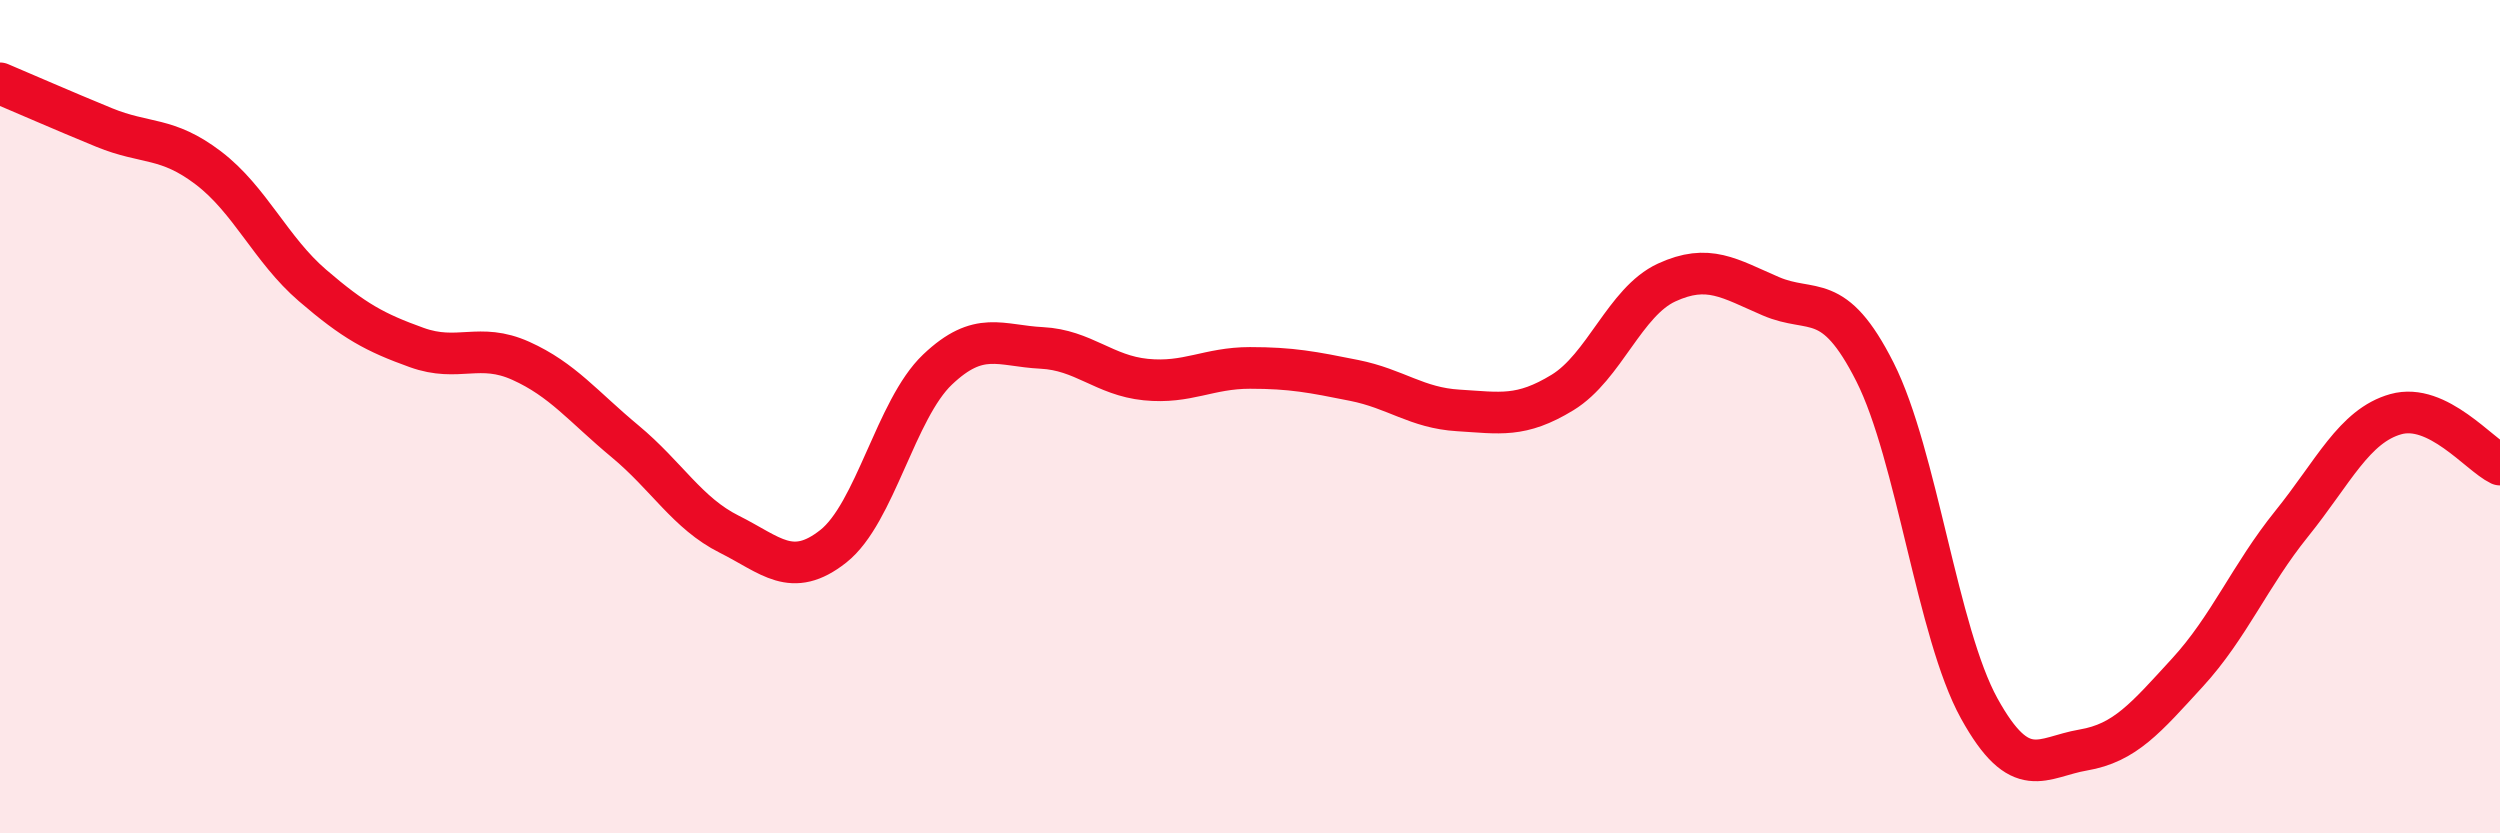 
    <svg width="60" height="20" viewBox="0 0 60 20" xmlns="http://www.w3.org/2000/svg">
      <path
        d="M 0,2 C 0.5,2.21 1.5,2.65 2.5,3.06 C 3.5,3.47 4,3.27 5,4.03 C 6,4.79 6.5,5.99 7.5,6.85 C 8.5,7.71 9,7.98 10,8.34 C 11,8.7 11.5,8.21 12.5,8.66 C 13.5,9.11 14,9.76 15,10.59 C 16,11.42 16.5,12.32 17.5,12.82 C 18.5,13.32 19,13.9 20,13.11 C 21,12.32 21.5,9.82 22.5,8.87 C 23.5,7.92 24,8.3 25,8.35 C 26,8.4 26.5,9.01 27.5,9.11 C 28.5,9.21 29,8.83 30,8.83 C 31,8.83 31.5,8.93 32.5,9.13 C 33.5,9.33 34,9.79 35,9.85 C 36,9.91 36.5,10.03 37.5,9.42 C 38.5,8.81 39,7.24 40,6.78 C 41,6.32 41.5,6.68 42.5,7.11 C 43.5,7.54 44,6.95 45,8.93 C 46,10.91 46.5,15.19 47.5,17 C 48.5,18.81 49,18.17 50,18 C 51,17.83 51.5,17.23 52.5,16.14 C 53.5,15.05 54,13.81 55,12.57 C 56,11.33 56.5,10.22 57.5,9.94 C 58.5,9.66 59.5,10.91 60,11.15L60 20L0 20Z"
        fill="#EB0A25"
        opacity="0.1"
        stroke-linecap="round"
        stroke-linejoin="round"
      />
      <path
        d="M 0,2 C 0.5,2.21 1.5,2.65 2.5,3.06 C 3.5,3.47 4,3.27 5,4.03 C 6,4.79 6.5,5.99 7.5,6.85 C 8.5,7.71 9,7.98 10,8.34 C 11,8.7 11.5,8.21 12.5,8.66 C 13.5,9.11 14,9.76 15,10.59 C 16,11.42 16.5,12.32 17.5,12.82 C 18.5,13.32 19,13.9 20,13.11 C 21,12.32 21.5,9.82 22.5,8.87 C 23.5,7.92 24,8.3 25,8.35 C 26,8.4 26.5,9.01 27.5,9.11 C 28.5,9.21 29,8.83 30,8.83 C 31,8.83 31.5,8.93 32.5,9.13 C 33.5,9.33 34,9.79 35,9.85 C 36,9.91 36.5,10.03 37.5,9.42 C 38.5,8.81 39,7.24 40,6.78 C 41,6.32 41.5,6.68 42.5,7.11 C 43.5,7.54 44,6.95 45,8.93 C 46,10.91 46.5,15.19 47.5,17 C 48.5,18.81 49,18.17 50,18 C 51,17.83 51.5,17.23 52.5,16.14 C 53.5,15.05 54,13.81 55,12.57 C 56,11.33 56.5,10.22 57.5,9.94 C 58.5,9.66 59.5,10.91 60,11.15"
        stroke="#EB0A25"
        stroke-width="1"
        fill="none"
        stroke-linecap="round"
        stroke-linejoin="round"
      />
    </svg>
  